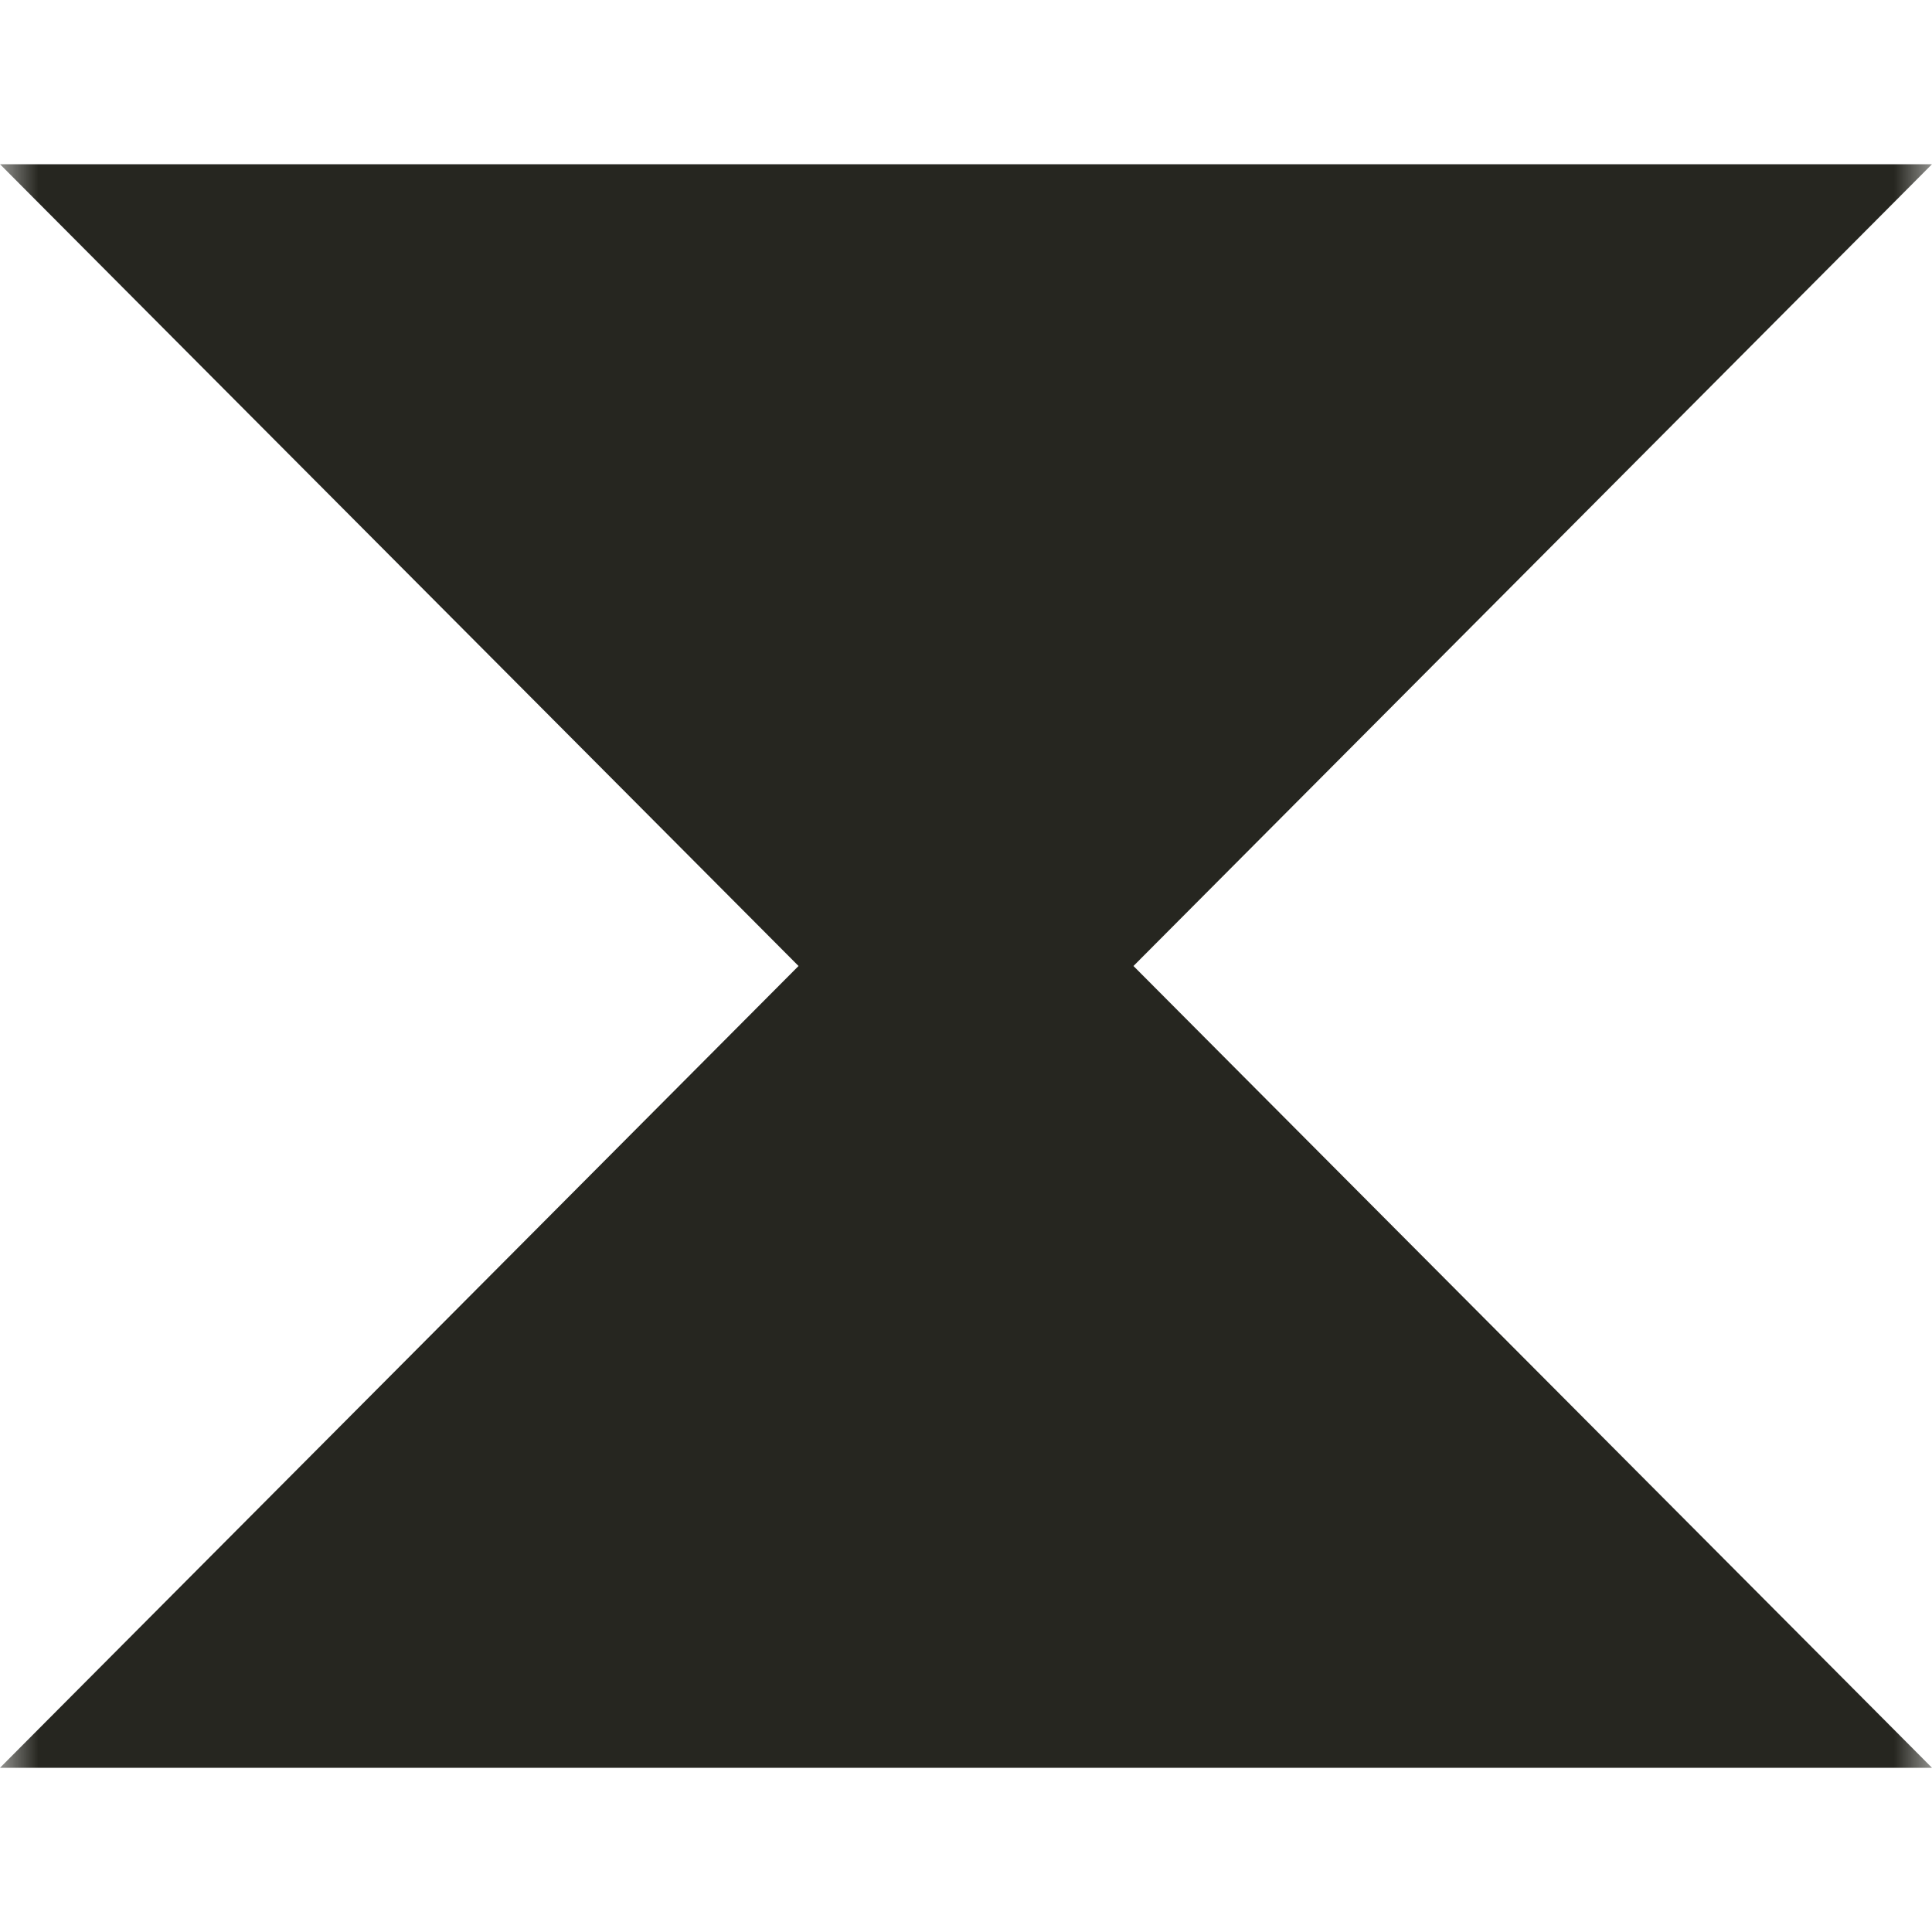 <?xml version="1.0" encoding="UTF-8"?> <svg xmlns="http://www.w3.org/2000/svg" width="25" height="25" viewBox="0 0 25 25" fill="none"><g clip-path="url(#clip0_23_56)"><mask id="mask0_23_56" style="mask-type:luminance" maskUnits="userSpaceOnUse" x="0" y="0" width="25" height="25"><path d="M25 0H0V25H25V0Z" fill="white"></path></mask><g mask="url(#mask0_23_56)"><path fill-rule="evenodd" clip-rule="evenodd" d="M14.667 12.5L25 22.875H3.96146e-06L10.333 12.5L0 2.125H25L14.667 12.5Z" fill="#262620"></path></g></g><defs><clipPath id="clip0_23_56"><rect width="25" height="25" fill="white"></rect></clipPath></defs></svg> 